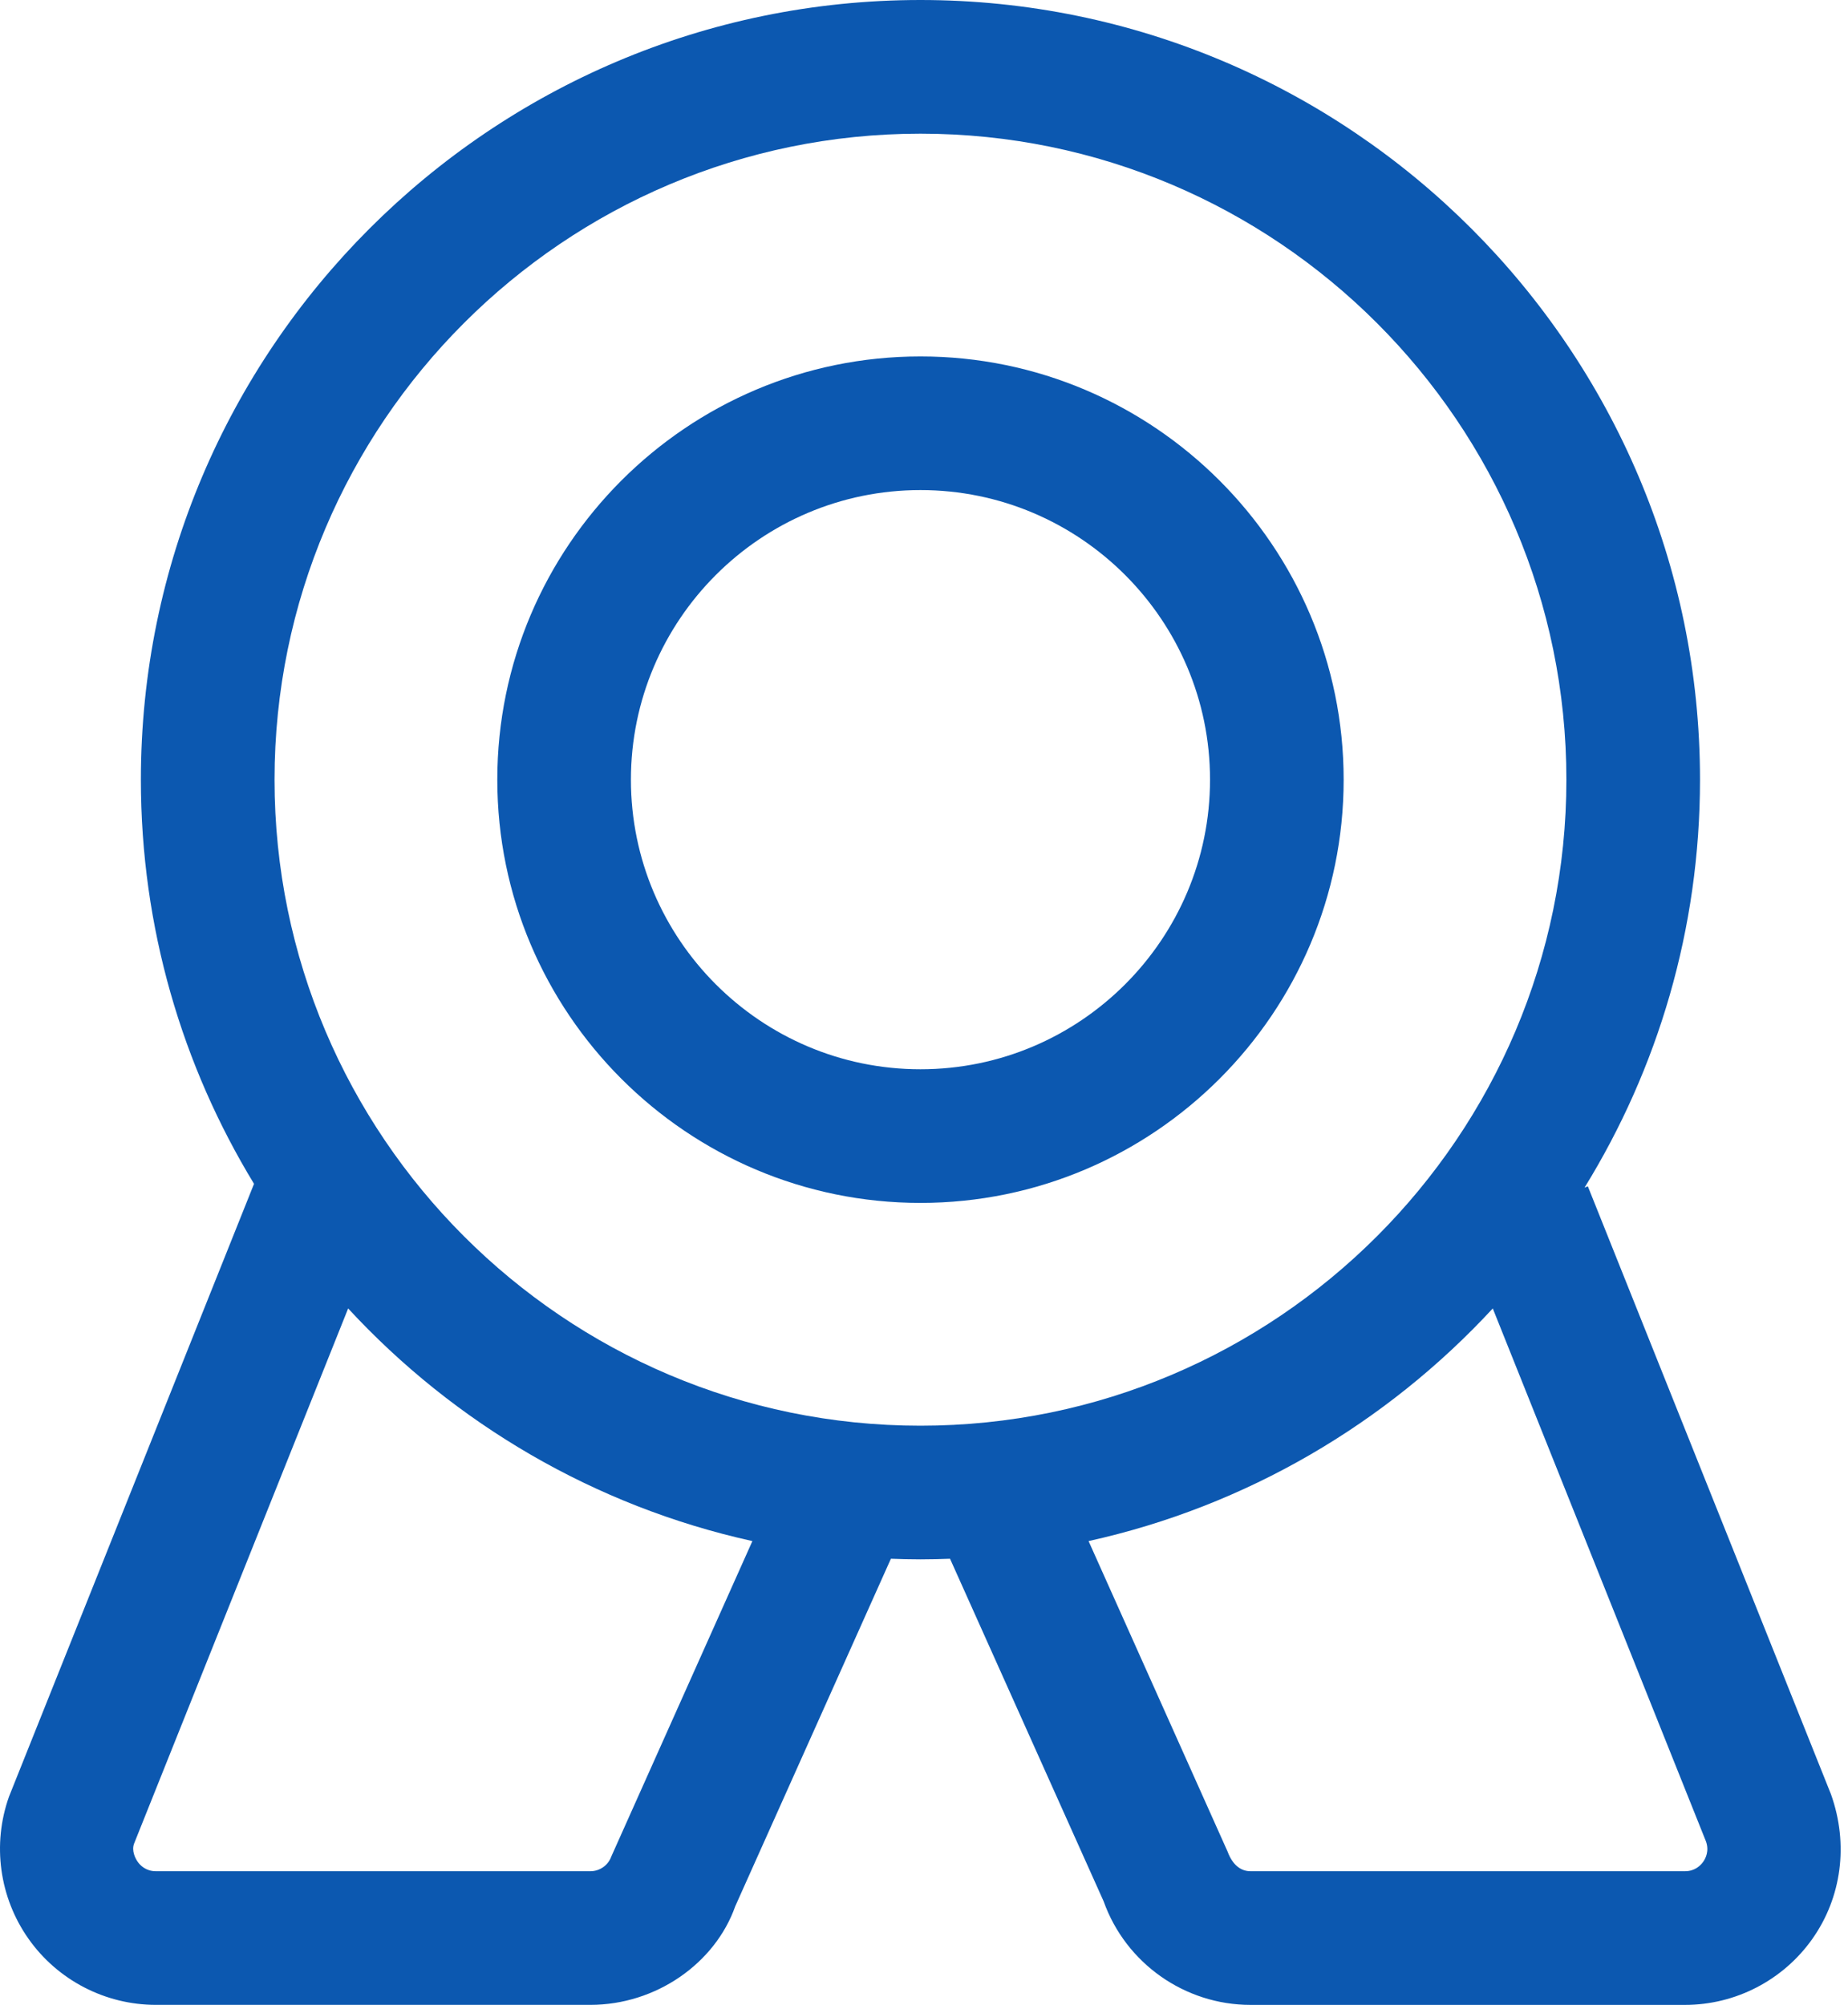 <?xml version="1.0" encoding="UTF-8"?>
<svg width="59px" height="64px" viewBox="0 0 59 64" version="1.1" xmlns="http://www.w3.org/2000/svg" xmlns:xlink="http://www.w3.org/1999/xlink">
    <title>证书</title>
    <g id="页面-1" stroke="none" stroke-width="1" fill="none" fill-rule="evenodd">
        <g id="证书" transform="translate(0, -0)" fill="#0C58B0" fill-rule="nonzero">
            <path d="M29.387,11.378 C21.937,11.378 15.877,17.44 15.877,24.889 C15.877,32.338 21.938,38.399 29.387,38.399 C36.836,38.399 42.898,32.338 42.898,24.889 C42.898,17.44 36.836,11.378 29.387,11.378 Z M29.387,34.133 C24.29,34.133 20.143,29.986 20.143,24.889 C20.143,19.791 24.29,15.644 29.387,15.644 C34.485,15.644 38.632,19.791 38.632,24.889 C38.631,29.986 34.484,34.133 29.387,34.133 Z" id="形状"></path>
            <path d="M58.456,57.275 L50.694,37.869 L50.588,37.912 C52.925,34.121 54.275,29.66 54.275,24.889 C54.275,11.165 43.11,0 29.386,0 C15.663,0 4.498,11.165 4.498,24.889 C4.498,29.609 5.819,34.026 8.11,37.79 L0.288,57.35 C-0.254,58.872 -0.022,60.569 0.91,61.89 C1.841,63.211 3.362,63.999 4.976,63.999 L18.848,63.999 C20.947,63.999 22.831,62.672 23.474,60.851 L28.443,49.758 C28.757,49.77 29.071,49.778 29.387,49.778 C29.703,49.778 30.018,49.77 30.331,49.758 L35.236,60.696 C35.941,62.672 37.826,64 39.924,64 L53.796,64 C55.411,64 56.932,63.211 57.863,61.891 C58.795,60.571 59.027,58.872 58.456,57.275 L58.456,57.275 Z M19.517,59.262 C19.418,59.544 19.148,59.733 18.848,59.733 L4.976,59.733 C4.657,59.733 4.475,59.544 4.396,59.432 C4.317,59.319 4.199,59.084 4.278,58.858 L11.115,41.768 C14.503,45.434 18.978,48.081 24.021,49.194 L19.517,59.262 Z M8.765,24.889 C8.765,13.518 18.016,4.267 29.387,4.267 C40.758,4.267 50.009,13.518 50.009,24.889 C50.009,36.26 40.757,45.511 29.387,45.511 C18.017,45.511 8.765,36.26 8.765,24.889 Z M54.377,59.432 C54.297,59.544 54.117,59.733 53.796,59.733 L39.924,59.733 C39.624,59.733 39.355,59.544 39.193,59.107 L34.754,49.194 C39.796,48.08 44.27,45.434 47.659,41.768 L54.466,58.783 C54.574,59.084 54.456,59.319 54.377,59.432 Z" id="形状"></path>
        </g>
    </g>
</svg>